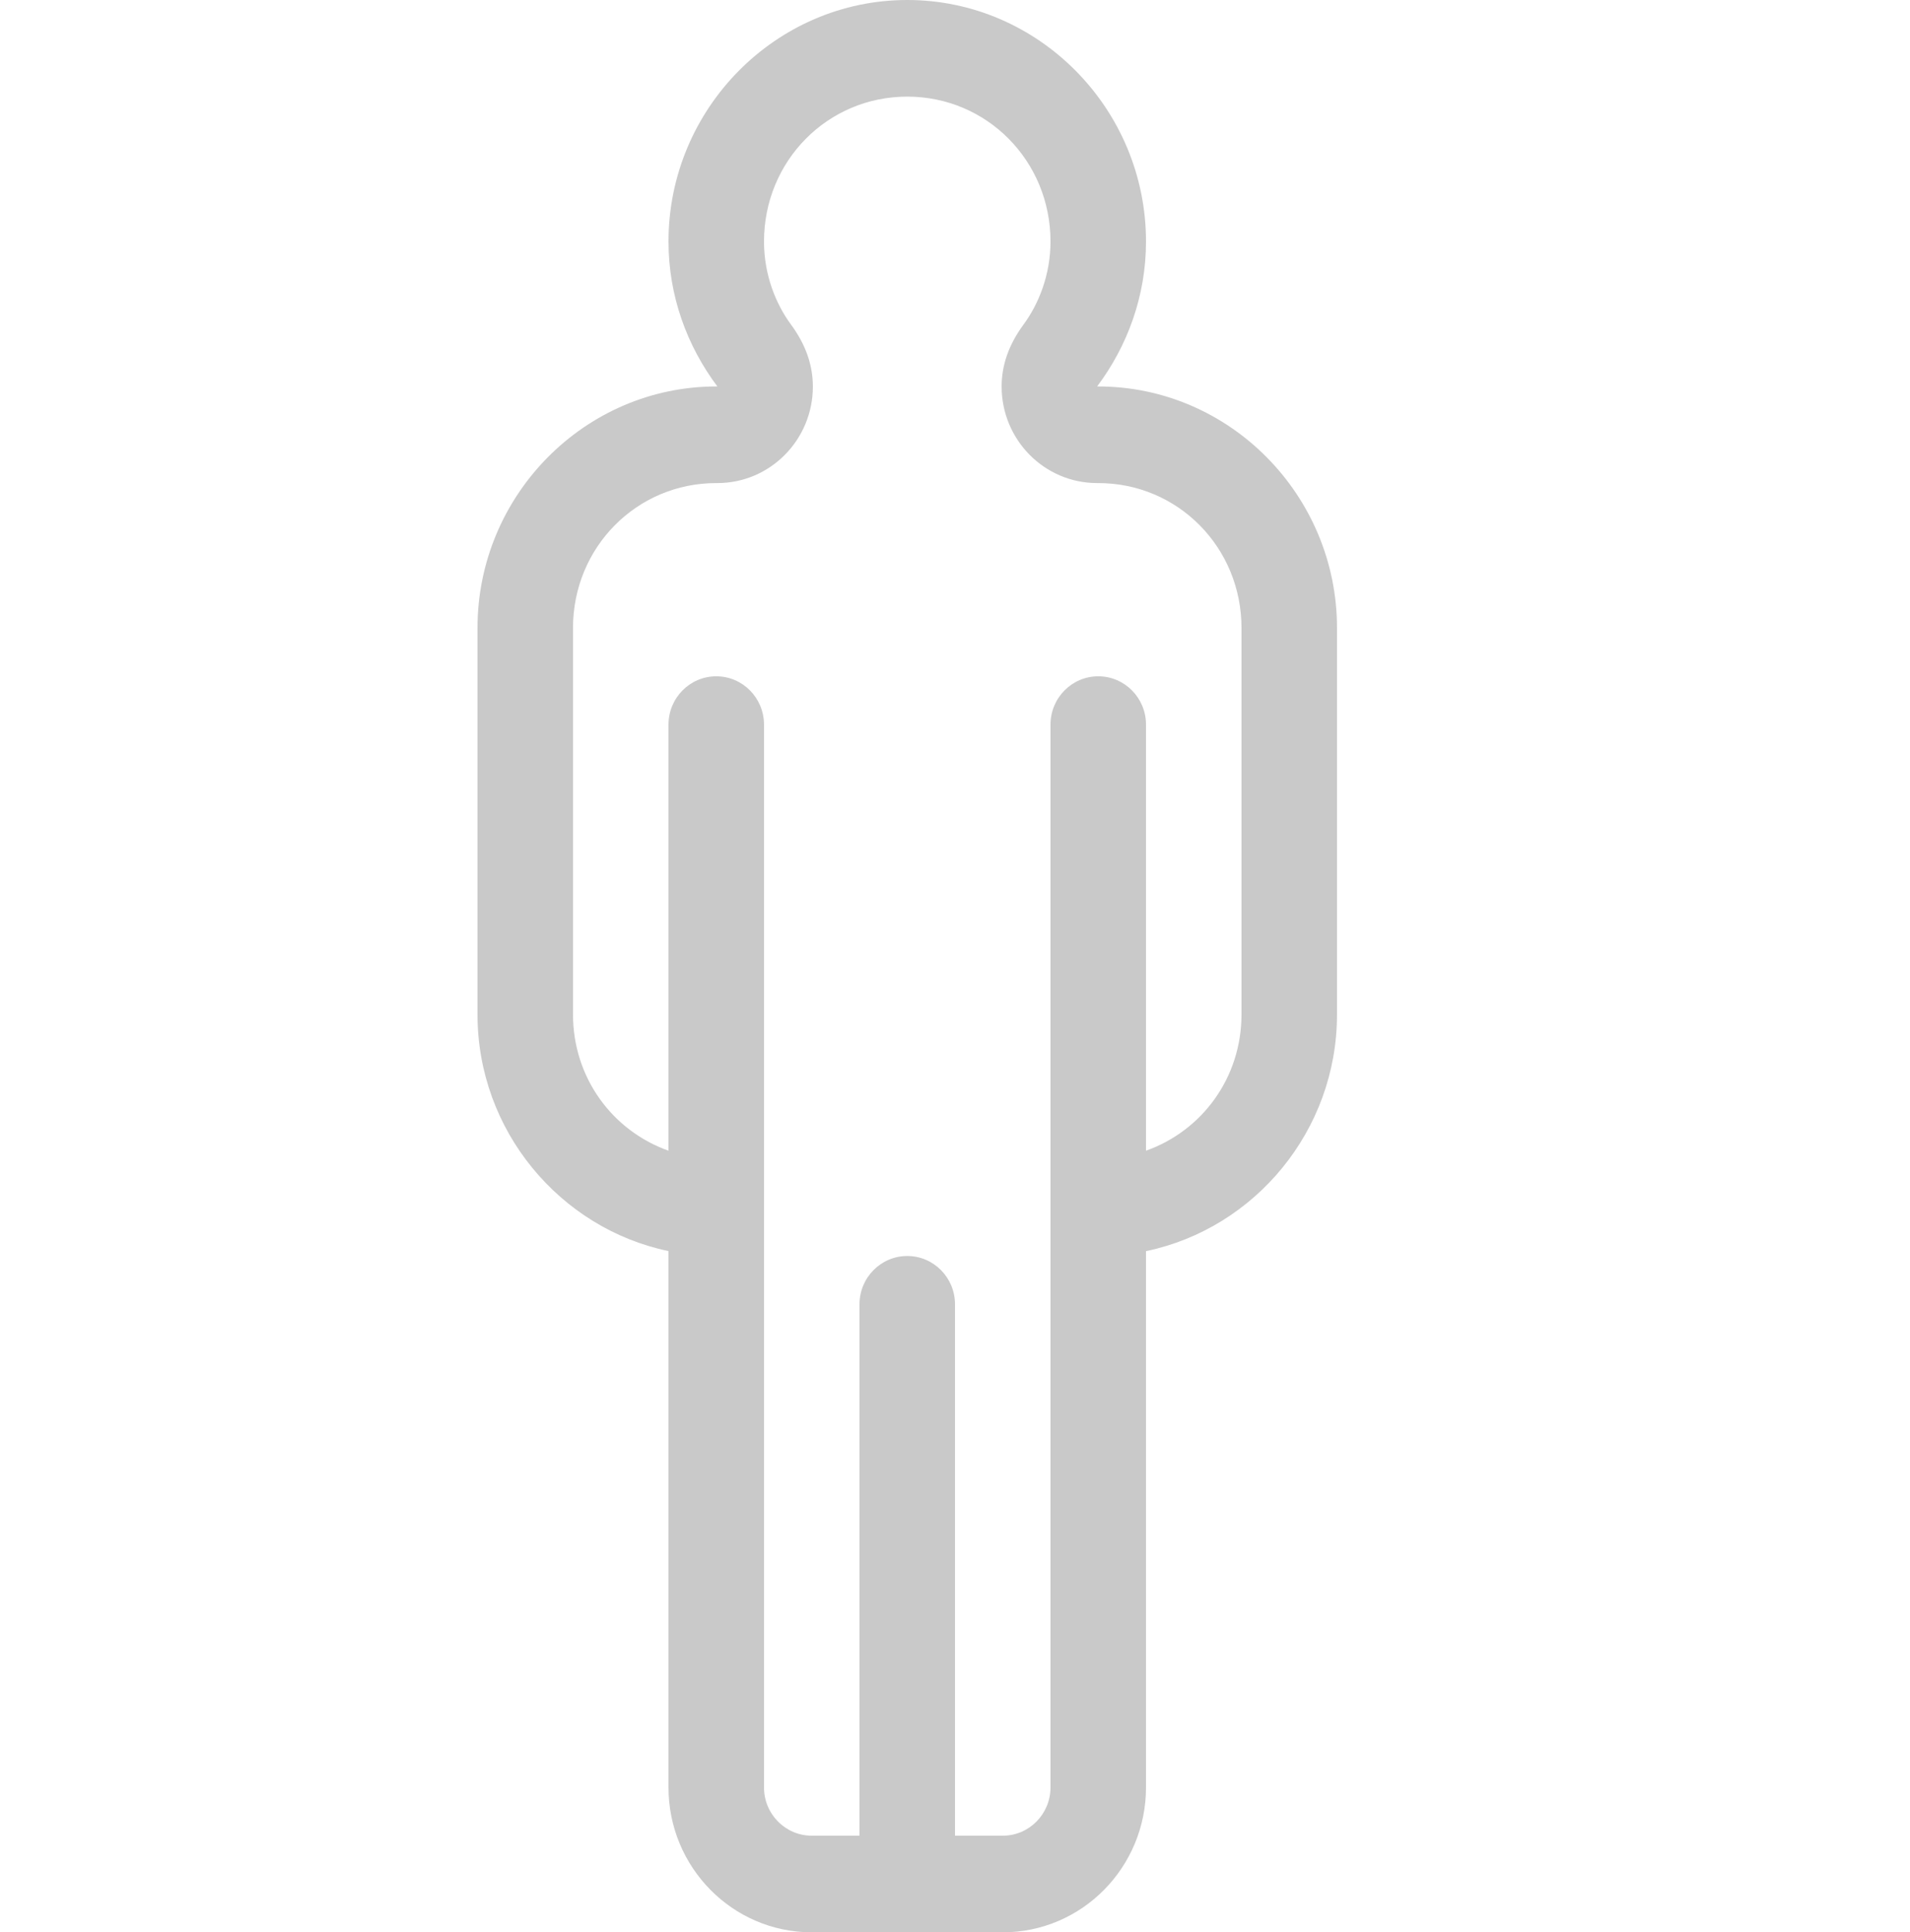 <?xml version="1.0" encoding="UTF-8"?> <svg xmlns="http://www.w3.org/2000/svg" width="88" height="89" viewBox="0 0 88 89" fill="none"><path d="M41.8 0C35.751 0 30.8 5.007 30.8 11.125C30.8 13.632 31.654 15.934 33.052 17.8H33C26.951 17.8 22 22.807 22 28.925V46.725C22 52.078 25.8 56.582 30.8 57.624V82.325C30.8 86.011 33.755 89 37.4 89H46.2C49.845 89 52.8 86.011 52.8 82.325V57.624H52.809C57.808 56.582 61.6 52.078 61.6 46.725V28.925C61.6 22.807 56.649 17.8 50.6 17.8H50.548C51.946 15.934 52.8 13.632 52.8 11.125C52.8 5.007 47.849 0 41.8 0ZM41.8 4.45C45.471 4.45 48.4 7.412 48.4 11.125C48.4 12.646 47.863 13.989 47.163 14.941C46.462 15.892 46.151 16.833 46.148 17.8C46.148 20.258 48.118 22.25 50.548 22.25H50.6C54.271 22.25 57.2 25.212 57.2 28.925V46.725C57.2 49.652 55.369 52.09 52.8 53V33.375C52.8 32.146 51.815 31.15 50.6 31.15C49.385 31.15 48.4 32.146 48.4 33.375V82.325C48.4 83.554 47.415 84.55 46.2 84.55H44V60.075C44 58.846 43.015 57.85 41.8 57.85C40.585 57.85 39.6 58.846 39.6 60.075V84.55H37.4C36.185 84.55 35.2 83.554 35.2 82.325V33.375C35.2 32.146 34.215 31.15 33 31.15C31.785 31.15 30.8 32.146 30.8 33.375V53C28.231 52.09 26.4 49.652 26.4 46.725V28.925C26.4 25.212 29.329 22.25 33 22.25H33.052C35.482 22.25 37.452 20.258 37.452 17.8C37.449 16.833 37.138 15.892 36.438 14.941C35.737 13.989 35.2 12.646 35.2 11.125C35.2 7.412 38.129 4.45 41.8 4.45Z" fill="#C9C9C9"></path></svg> 